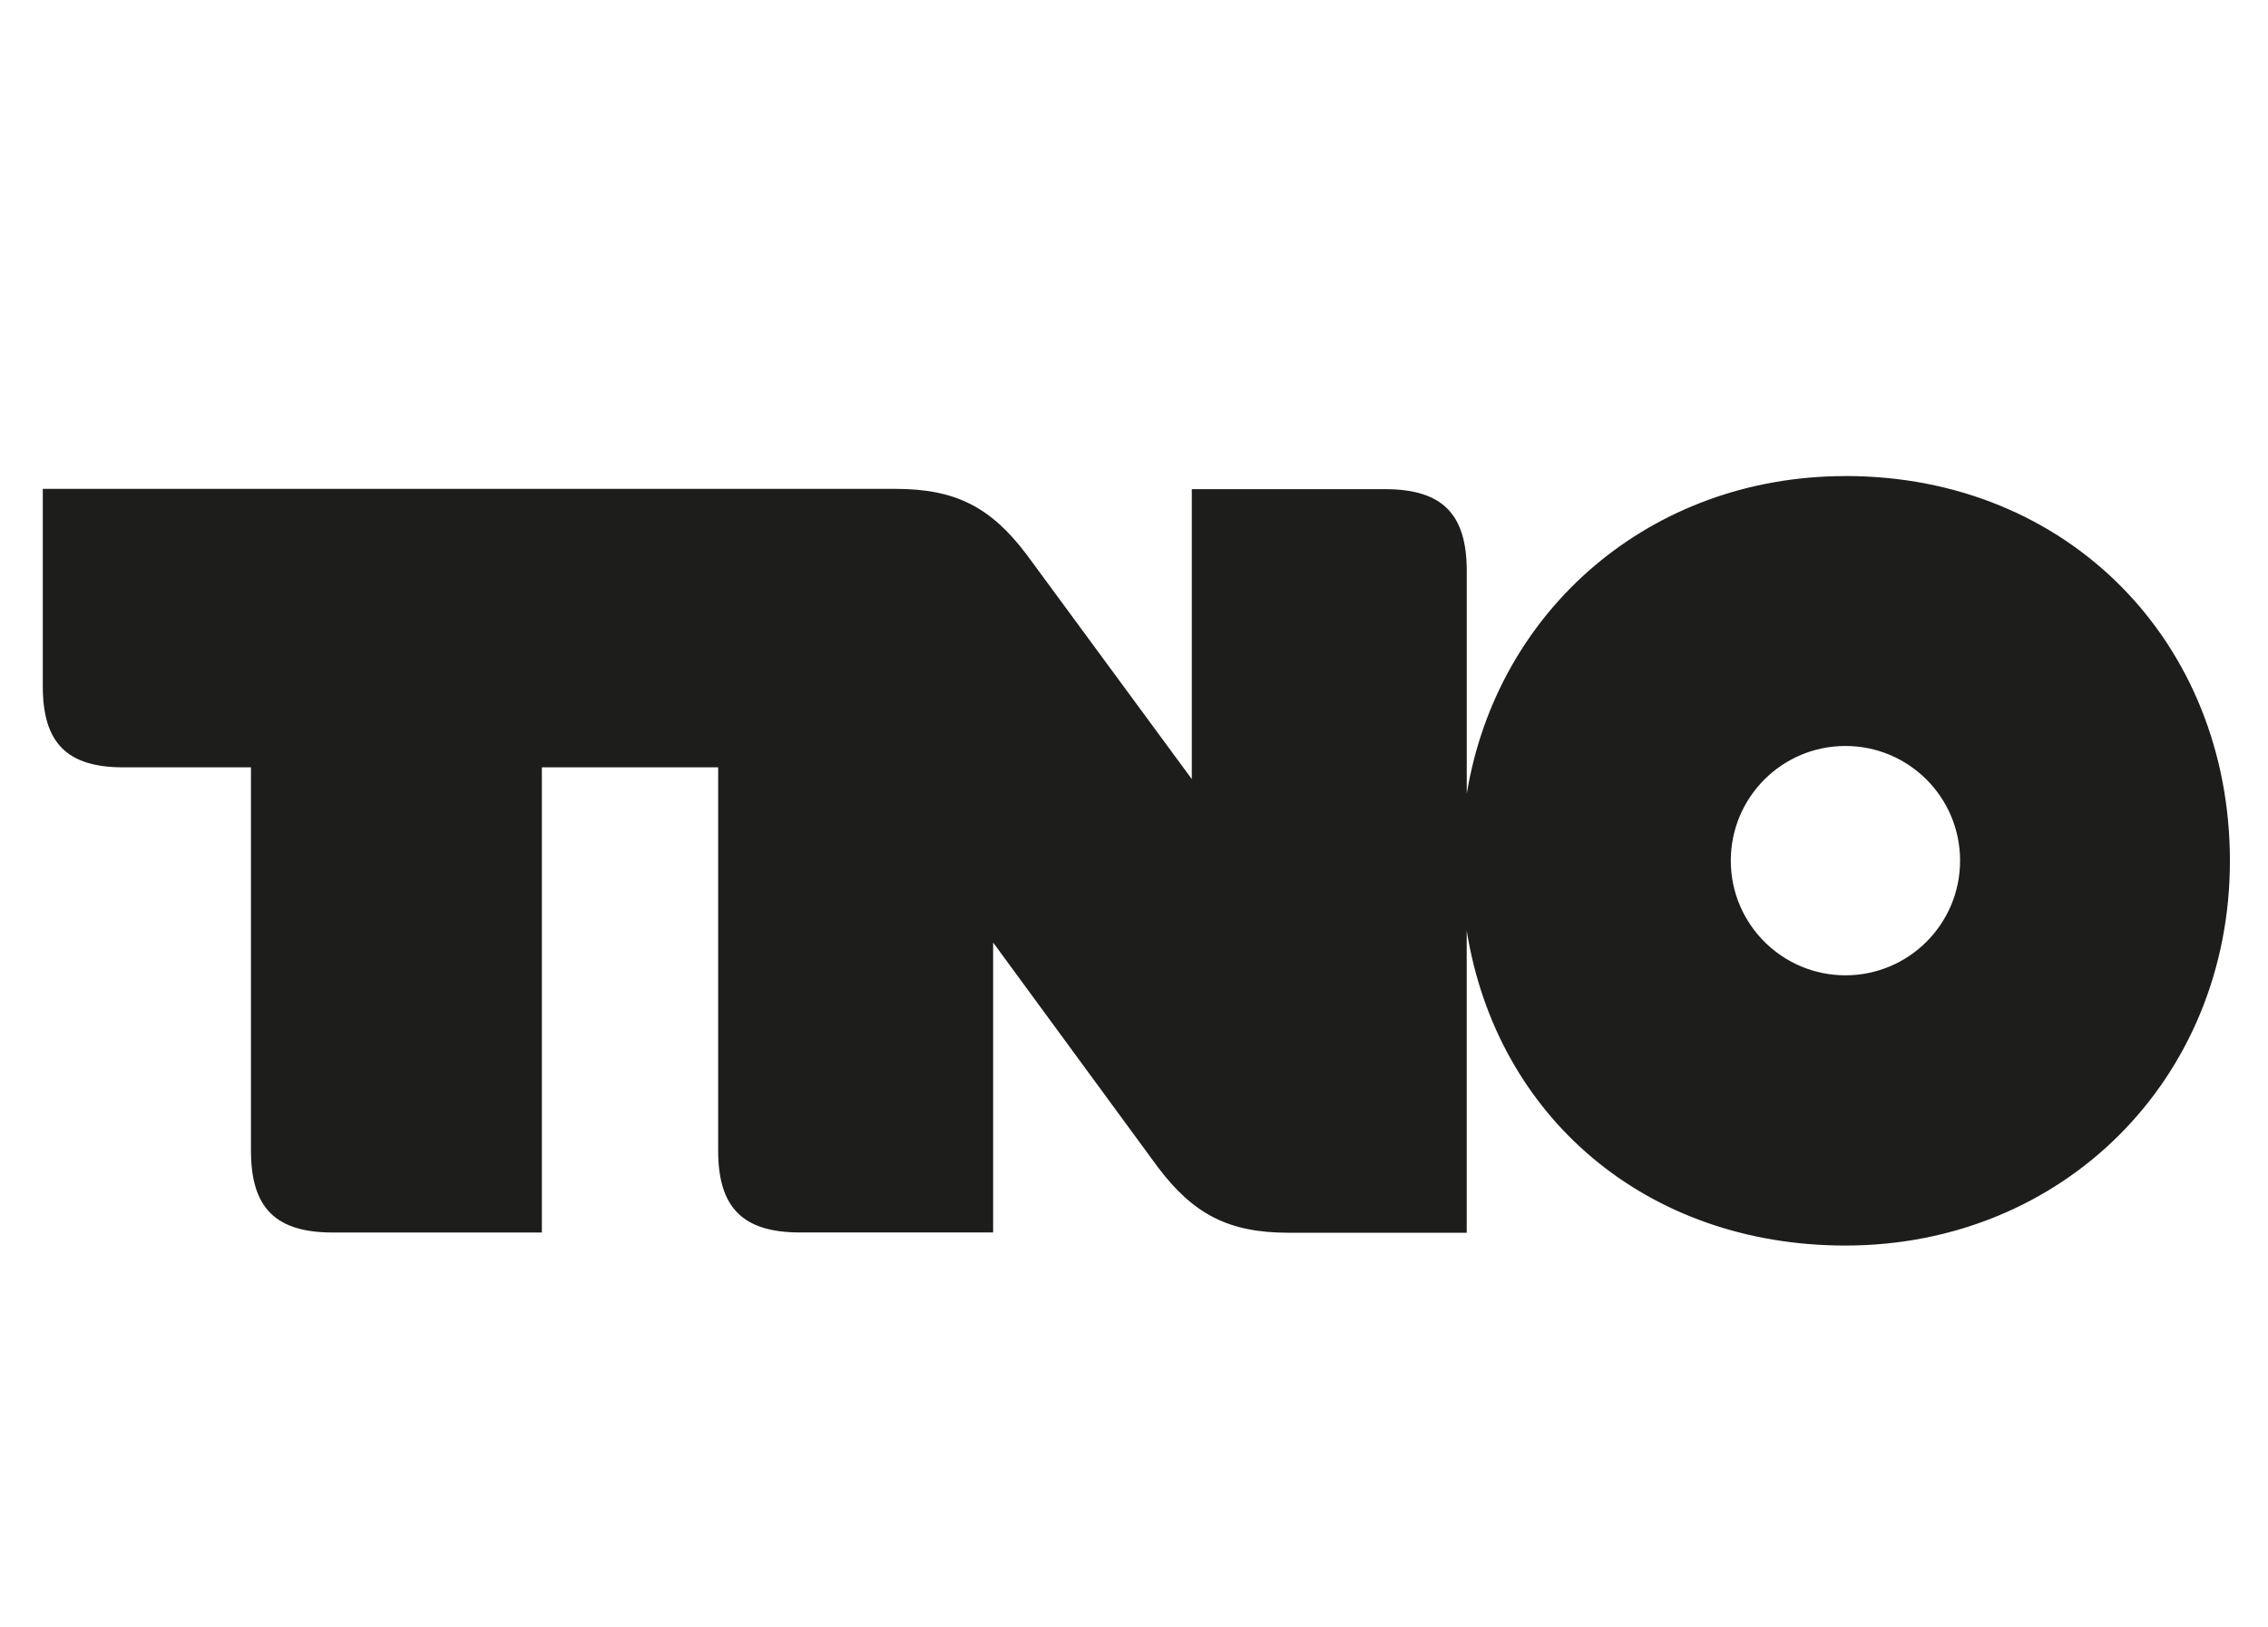 <?xml version="1.0" encoding="UTF-8"?>
<svg xmlns="http://www.w3.org/2000/svg" id="Ebene_1" width="168.27mm" height="120.65mm" version="1.1" viewBox="0 0 476.99 342">
  <path d="M388.12,205.07c-13.31,0-24.11-10.79-24.11-24.11s10.79-24.11,24.11-24.11,24.11,10.79,24.11,24.11-10.79,24.11-24.11,24.11M388.12,100.1c-40.94,0-73.27,28.08-79.64,66.78v-46.81c0-12.08-5.2-17.22-17.22-17.22h-40.61v60.96l-34.73-47.2c-7.55-10.01-14.99-13.82-27.57-13.82H9v41.55c0,11.86,5.09,17,16.94,17h26.84v80.59c0,12.03,5.15,17.22,17.22,17.22h43.96v-97.82h37.08v80.59c0,12.03,5.2,17.22,17.22,17.22h40.61v-60.96l34.62,47.2c7.55,10.01,14.99,13.82,27.57,13.82h37.41v-63.53c6.26,39.15,37.75,66.22,79.64,66.22,45.8,0,80.87-35.07,80.87-80.87s-33.89-80.93-80.82-80.93" style="fill: #1d1d1b;"></path>
</svg>
